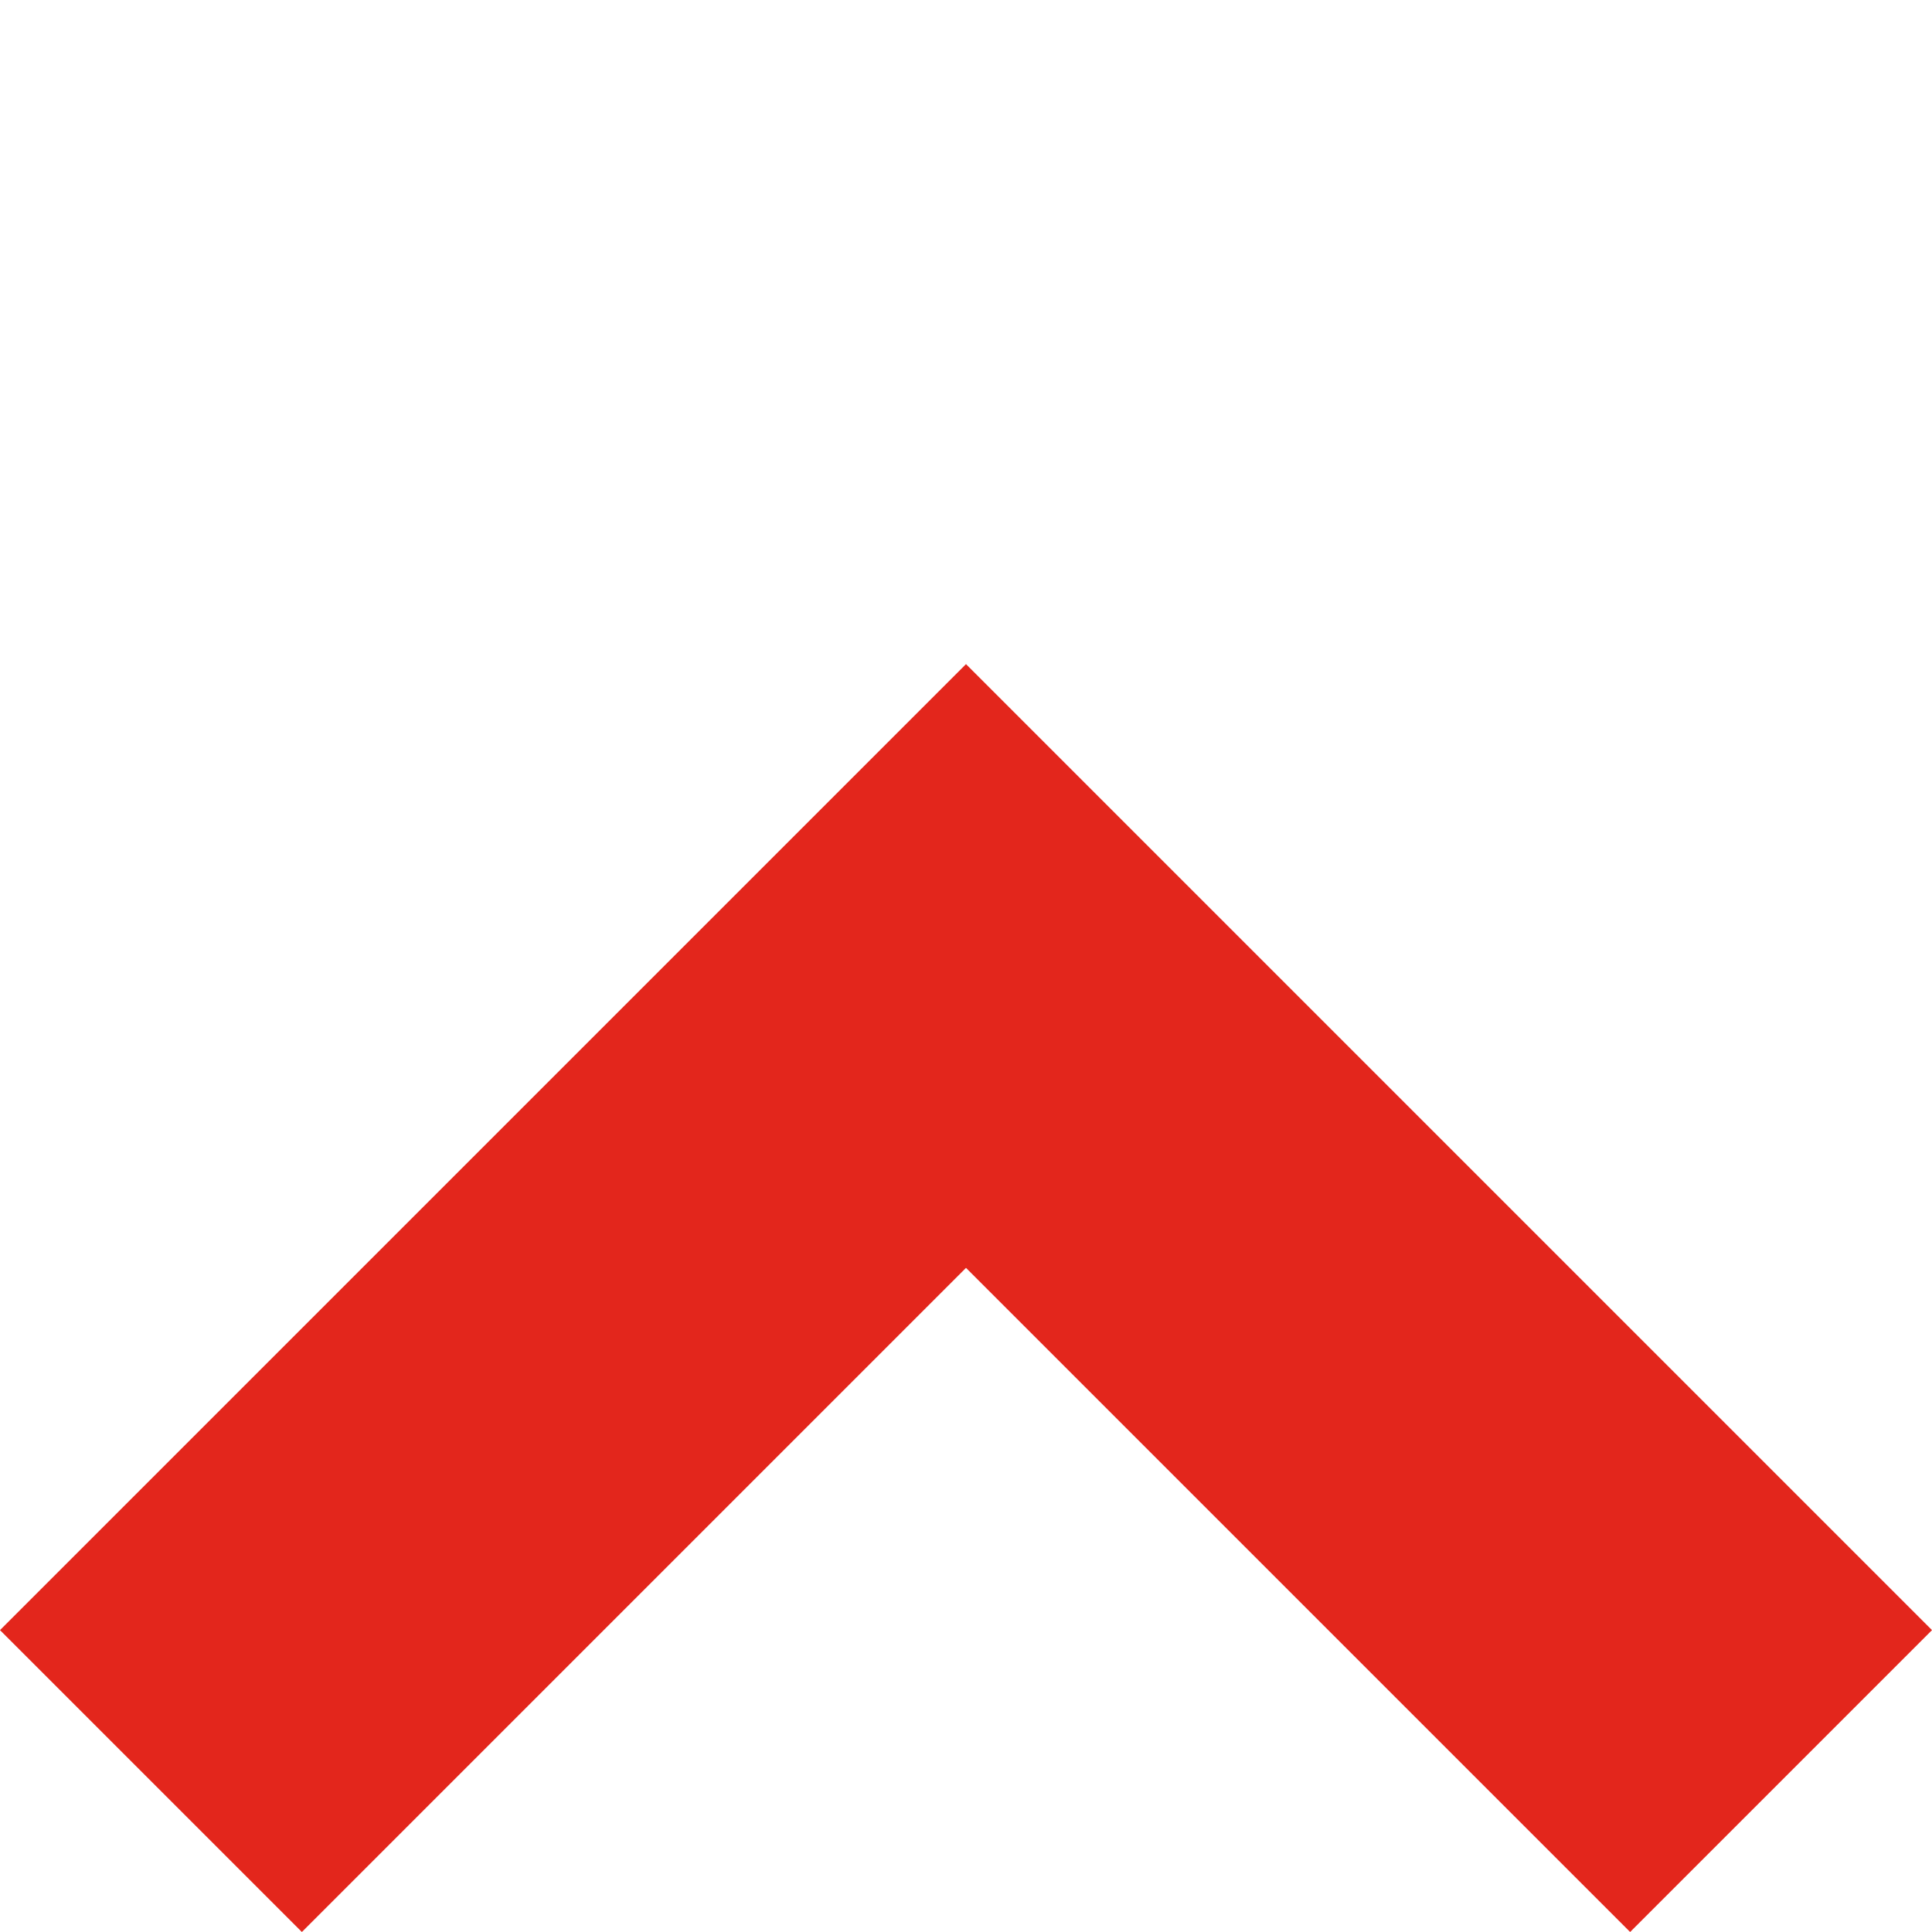 <svg xmlns="http://www.w3.org/2000/svg" width="100" height="100" viewBox="0 0 512 512">
  <g transform="rotate(0 256 256)">
    <path fill="#e3261c" d="M512 432 288 208l-32-32-32 32L0 432l80 80 176-176 176 176z">
      <animateTransform 
        attributeName="transform" 
        type="rotate" 
        from="0 256 256" 
        to="360 256 256" 
        dur="1s" 
        repeatCount="indefinite"/>
    </path>
  </g>
</svg>

